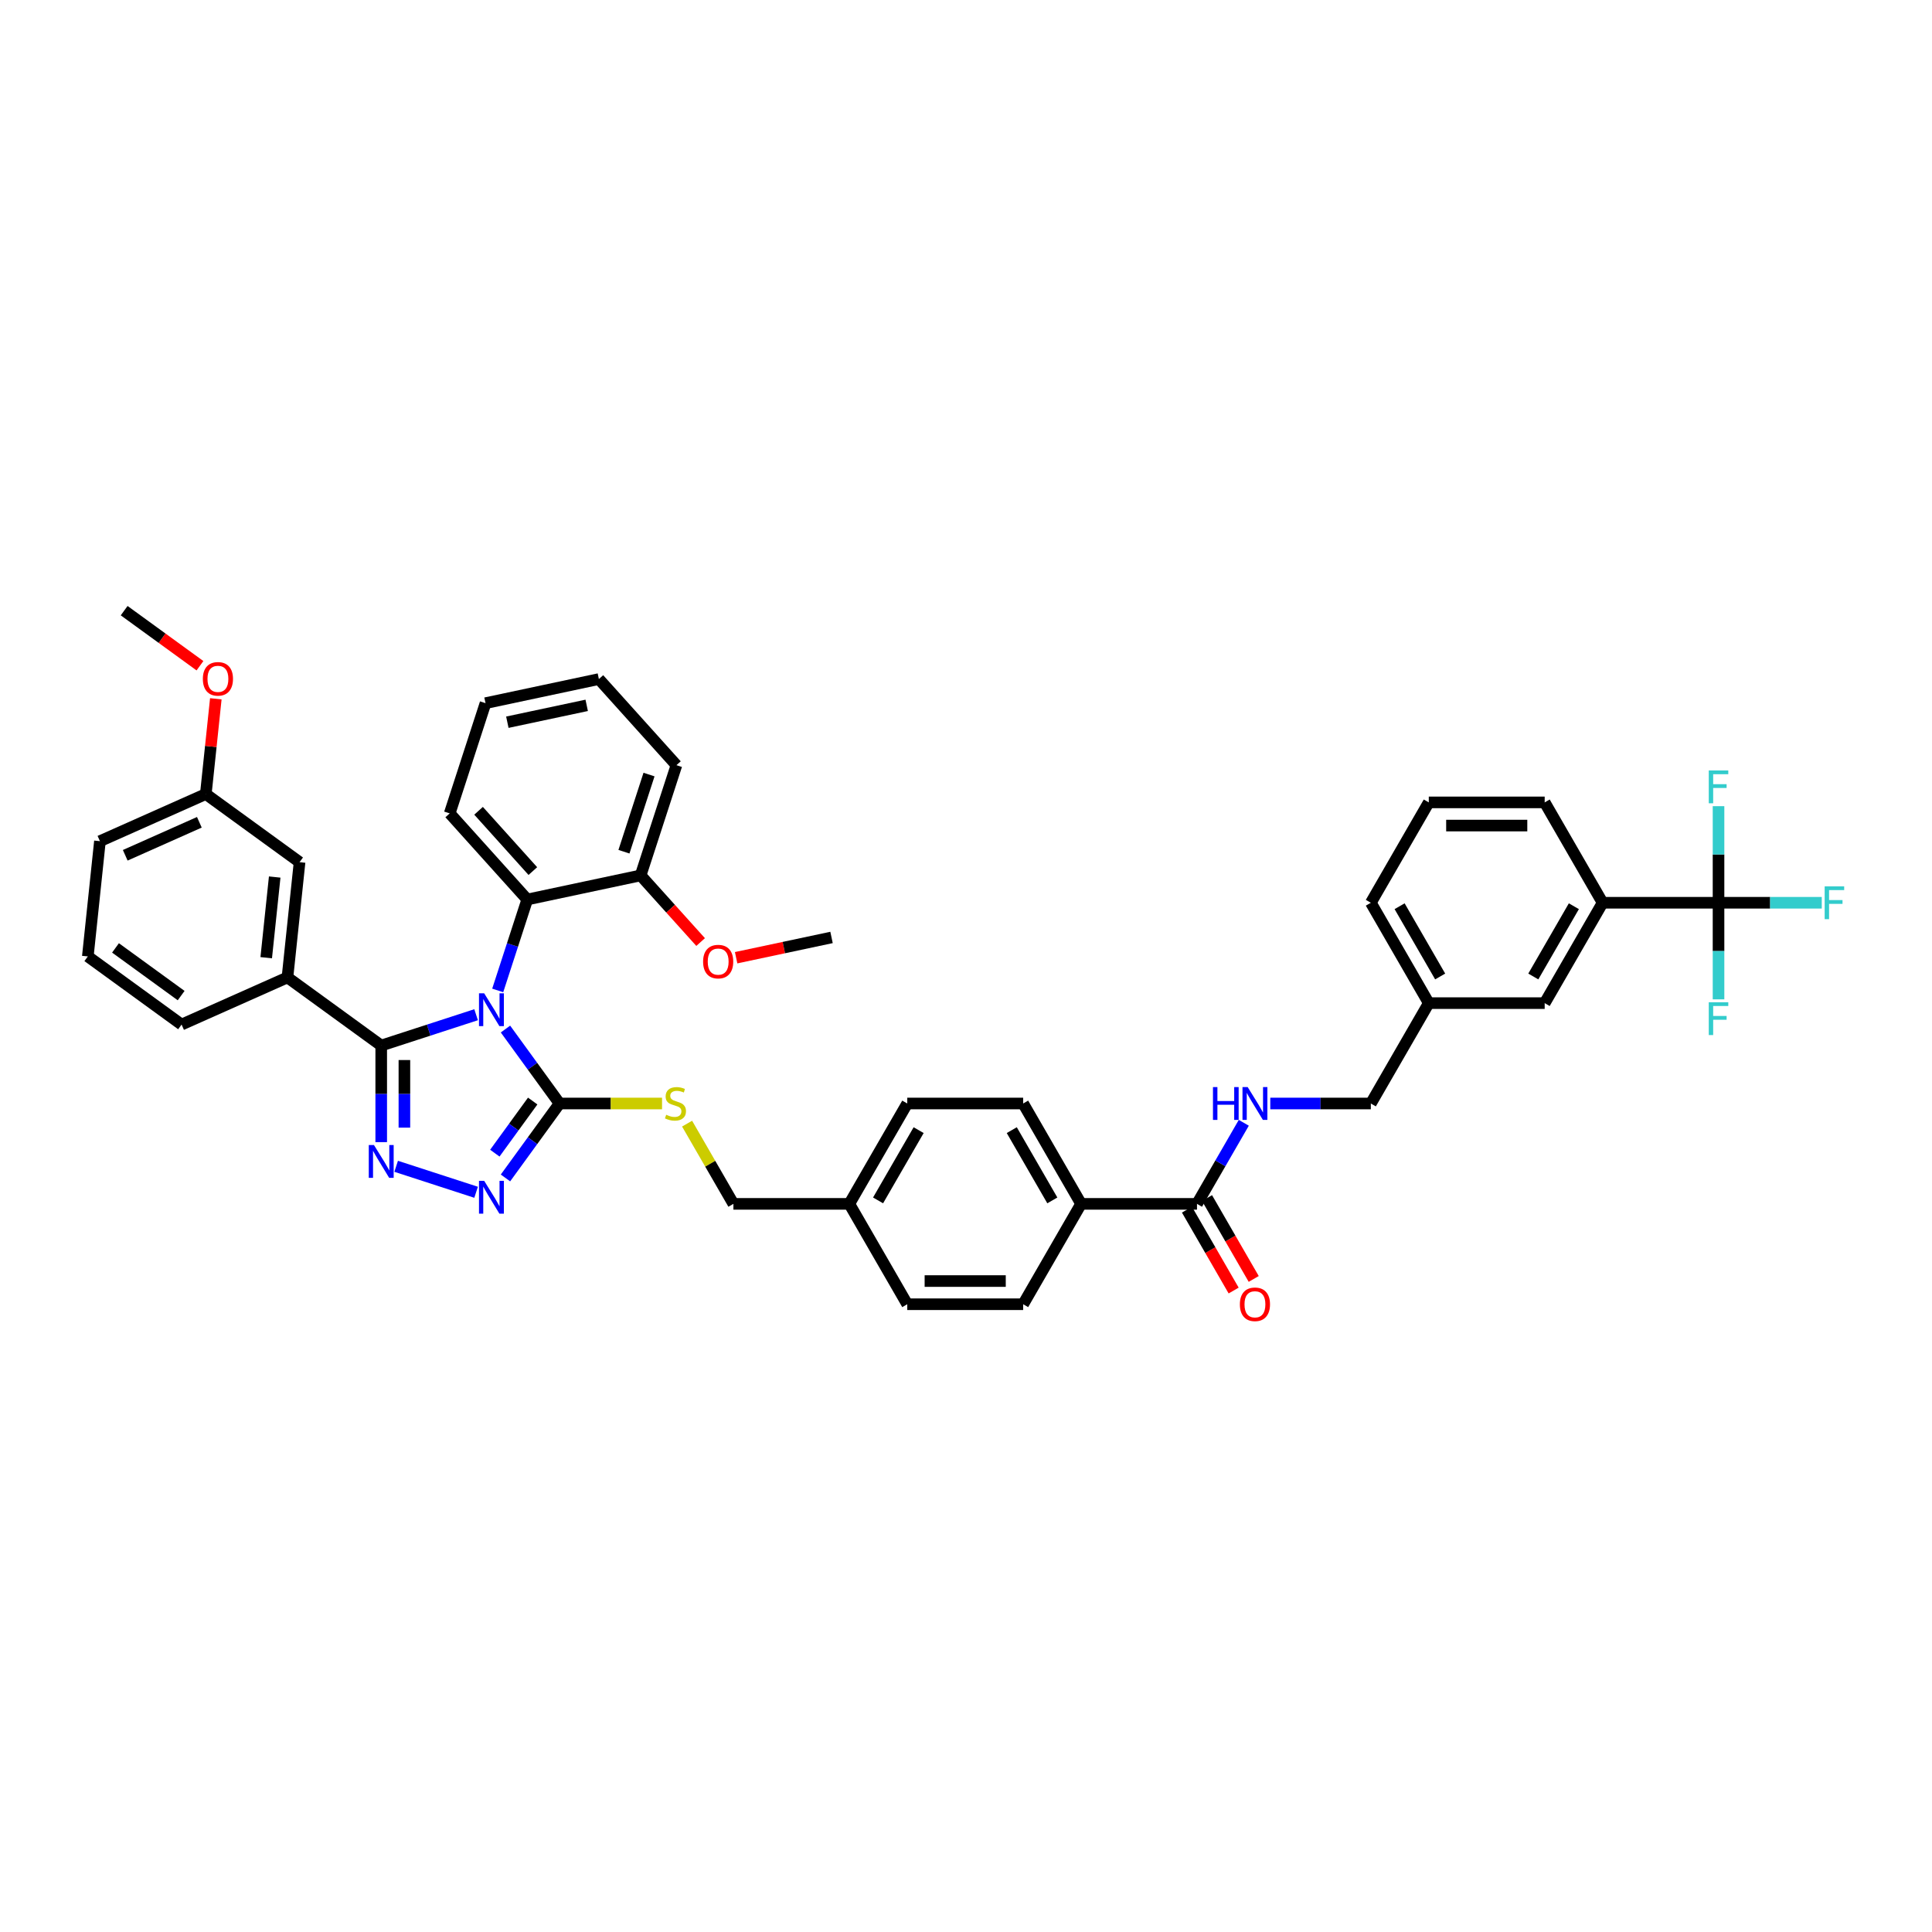 <?xml version='1.0' encoding='iso-8859-1'?>
<svg version='1.1' baseProfile='full'
              xmlns='http://www.w3.org/2000/svg'
                      xmlns:rdkit='http://www.rdkit.org/xml'
                      xmlns:xlink='http://www.w3.org/1999/xlink'
                  xml:space='preserve'
width='1000px' height='1000px' viewBox='0 0 1000 1000'>
<!-- END OF HEADER -->
<rect style='opacity:1.0;fill:#FFFFFF;stroke:none' width='1000' height='1000' x='0' y='0'> </rect>
<path class='bond-0' d='M 648.926,661.98 L 636.841,641.05' style='fill:none;fill-rule:evenodd;stroke:#FF0000;stroke-width:6px;stroke-linecap:butt;stroke-linejoin:miter;stroke-opacity:1' />
<path class='bond-0' d='M 636.841,641.05 L 624.757,620.119' style='fill:none;fill-rule:evenodd;stroke:#000000;stroke-width:6px;stroke-linecap:butt;stroke-linejoin:miter;stroke-opacity:1' />
<path class='bond-0' d='M 638.535,667.979 L 626.451,647.049' style='fill:none;fill-rule:evenodd;stroke:#FF0000;stroke-width:6px;stroke-linecap:butt;stroke-linejoin:miter;stroke-opacity:1' />
<path class='bond-0' d='M 626.451,647.049 L 614.367,626.118' style='fill:none;fill-rule:evenodd;stroke:#000000;stroke-width:6px;stroke-linecap:butt;stroke-linejoin:miter;stroke-opacity:1' />
<path class='bond-1' d='M 619.562,623.119 L 631.674,602.14' style='fill:none;fill-rule:evenodd;stroke:#000000;stroke-width:6px;stroke-linecap:butt;stroke-linejoin:miter;stroke-opacity:1' />
<path class='bond-1' d='M 631.674,602.14 L 643.786,581.162' style='fill:none;fill-rule:evenodd;stroke:#0000FF;stroke-width:6px;stroke-linecap:butt;stroke-linejoin:miter;stroke-opacity:1' />
<path class='bond-2' d='M 619.562,623.119 L 559.574,623.119' style='fill:none;fill-rule:evenodd;stroke:#000000;stroke-width:6px;stroke-linecap:butt;stroke-linejoin:miter;stroke-opacity:1' />
<path class='bond-3' d='M 889.507,467.266 L 829.519,467.266' style='fill:none;fill-rule:evenodd;stroke:#000000;stroke-width:6px;stroke-linecap:butt;stroke-linejoin:miter;stroke-opacity:1' />
<path class='bond-4' d='M 889.507,467.266 L 916.225,467.266' style='fill:none;fill-rule:evenodd;stroke:#000000;stroke-width:6px;stroke-linecap:butt;stroke-linejoin:miter;stroke-opacity:1' />
<path class='bond-4' d='M 916.225,467.266 L 942.944,467.266' style='fill:none;fill-rule:evenodd;stroke:#33CCCC;stroke-width:6px;stroke-linecap:butt;stroke-linejoin:miter;stroke-opacity:1' />
<path class='bond-5' d='M 889.507,467.266 L 889.507,492.263' style='fill:none;fill-rule:evenodd;stroke:#000000;stroke-width:6px;stroke-linecap:butt;stroke-linejoin:miter;stroke-opacity:1' />
<path class='bond-5' d='M 889.507,492.263 L 889.507,517.26' style='fill:none;fill-rule:evenodd;stroke:#33CCCC;stroke-width:6px;stroke-linecap:butt;stroke-linejoin:miter;stroke-opacity:1' />
<path class='bond-6' d='M 889.507,467.266 L 889.507,442.269' style='fill:none;fill-rule:evenodd;stroke:#000000;stroke-width:6px;stroke-linecap:butt;stroke-linejoin:miter;stroke-opacity:1' />
<path class='bond-6' d='M 889.507,442.269 L 889.507,417.272' style='fill:none;fill-rule:evenodd;stroke:#33CCCC;stroke-width:6px;stroke-linecap:butt;stroke-linejoin:miter;stroke-opacity:1' />
<path class='bond-7' d='M 657.498,571.168 L 683.521,571.168' style='fill:none;fill-rule:evenodd;stroke:#0000FF;stroke-width:6px;stroke-linecap:butt;stroke-linejoin:miter;stroke-opacity:1' />
<path class='bond-7' d='M 683.521,571.168 L 709.544,571.168' style='fill:none;fill-rule:evenodd;stroke:#000000;stroke-width:6px;stroke-linecap:butt;stroke-linejoin:miter;stroke-opacity:1' />
<path class='bond-8' d='M 829.519,467.266 L 799.525,519.217' style='fill:none;fill-rule:evenodd;stroke:#000000;stroke-width:6px;stroke-linecap:butt;stroke-linejoin:miter;stroke-opacity:1' />
<path class='bond-8' d='M 814.63,469.06 L 793.634,505.426' style='fill:none;fill-rule:evenodd;stroke:#000000;stroke-width:6px;stroke-linecap:butt;stroke-linejoin:miter;stroke-opacity:1' />
<path class='bond-9' d='M 829.519,467.266 L 799.525,415.315' style='fill:none;fill-rule:evenodd;stroke:#000000;stroke-width:6px;stroke-linecap:butt;stroke-linejoin:miter;stroke-opacity:1' />
<path class='bond-10' d='M 261.631,532.631 L 275.63,551.899' style='fill:none;fill-rule:evenodd;stroke:#0000FF;stroke-width:6px;stroke-linecap:butt;stroke-linejoin:miter;stroke-opacity:1' />
<path class='bond-10' d='M 275.63,551.899 L 289.63,571.168' style='fill:none;fill-rule:evenodd;stroke:#000000;stroke-width:6px;stroke-linecap:butt;stroke-linejoin:miter;stroke-opacity:1' />
<path class='bond-11' d='M 246.428,525.217 L 221.873,533.196' style='fill:none;fill-rule:evenodd;stroke:#0000FF;stroke-width:6px;stroke-linecap:butt;stroke-linejoin:miter;stroke-opacity:1' />
<path class='bond-11' d='M 221.873,533.196 L 197.318,541.174' style='fill:none;fill-rule:evenodd;stroke:#000000;stroke-width:6px;stroke-linecap:butt;stroke-linejoin:miter;stroke-opacity:1' />
<path class='bond-12' d='M 257.617,512.643 L 265.262,489.114' style='fill:none;fill-rule:evenodd;stroke:#0000FF;stroke-width:6px;stroke-linecap:butt;stroke-linejoin:miter;stroke-opacity:1' />
<path class='bond-12' d='M 265.262,489.114 L 272.907,465.585' style='fill:none;fill-rule:evenodd;stroke:#000000;stroke-width:6px;stroke-linecap:butt;stroke-linejoin:miter;stroke-opacity:1' />
<path class='bond-13' d='M 289.63,571.168 L 275.63,590.436' style='fill:none;fill-rule:evenodd;stroke:#000000;stroke-width:6px;stroke-linecap:butt;stroke-linejoin:miter;stroke-opacity:1' />
<path class='bond-13' d='M 275.63,590.436 L 261.631,609.705' style='fill:none;fill-rule:evenodd;stroke:#0000FF;stroke-width:6px;stroke-linecap:butt;stroke-linejoin:miter;stroke-opacity:1' />
<path class='bond-13' d='M 275.724,569.896 L 265.924,583.384' style='fill:none;fill-rule:evenodd;stroke:#000000;stroke-width:6px;stroke-linecap:butt;stroke-linejoin:miter;stroke-opacity:1' />
<path class='bond-13' d='M 265.924,583.384 L 256.125,596.872' style='fill:none;fill-rule:evenodd;stroke:#0000FF;stroke-width:6px;stroke-linecap:butt;stroke-linejoin:miter;stroke-opacity:1' />
<path class='bond-14' d='M 289.63,571.168 L 316.15,571.168' style='fill:none;fill-rule:evenodd;stroke:#000000;stroke-width:6px;stroke-linecap:butt;stroke-linejoin:miter;stroke-opacity:1' />
<path class='bond-14' d='M 316.15,571.168 L 342.671,571.168' style='fill:none;fill-rule:evenodd;stroke:#CCCC00;stroke-width:6px;stroke-linecap:butt;stroke-linejoin:miter;stroke-opacity:1' />
<path class='bond-15' d='M 246.428,617.118 L 205.052,603.675' style='fill:none;fill-rule:evenodd;stroke:#0000FF;stroke-width:6px;stroke-linecap:butt;stroke-linejoin:miter;stroke-opacity:1' />
<path class='bond-16' d='M 197.318,591.168 L 197.318,566.171' style='fill:none;fill-rule:evenodd;stroke:#0000FF;stroke-width:6px;stroke-linecap:butt;stroke-linejoin:miter;stroke-opacity:1' />
<path class='bond-16' d='M 197.318,566.171 L 197.318,541.174' style='fill:none;fill-rule:evenodd;stroke:#000000;stroke-width:6px;stroke-linecap:butt;stroke-linejoin:miter;stroke-opacity:1' />
<path class='bond-16' d='M 209.316,583.669 L 209.316,566.171' style='fill:none;fill-rule:evenodd;stroke:#0000FF;stroke-width:6px;stroke-linecap:butt;stroke-linejoin:miter;stroke-opacity:1' />
<path class='bond-16' d='M 209.316,566.171 L 209.316,548.673' style='fill:none;fill-rule:evenodd;stroke:#000000;stroke-width:6px;stroke-linecap:butt;stroke-linejoin:miter;stroke-opacity:1' />
<path class='bond-17' d='M 197.318,541.174 L 148.787,505.914' style='fill:none;fill-rule:evenodd;stroke:#000000;stroke-width:6px;stroke-linecap:butt;stroke-linejoin:miter;stroke-opacity:1' />
<path class='bond-18' d='M 355.637,581.594 L 367.624,602.356' style='fill:none;fill-rule:evenodd;stroke:#CCCC00;stroke-width:6px;stroke-linecap:butt;stroke-linejoin:miter;stroke-opacity:1' />
<path class='bond-18' d='M 367.624,602.356 L 379.611,623.119' style='fill:none;fill-rule:evenodd;stroke:#000000;stroke-width:6px;stroke-linecap:butt;stroke-linejoin:miter;stroke-opacity:1' />
<path class='bond-19' d='M 529.581,675.07 L 469.593,675.07' style='fill:none;fill-rule:evenodd;stroke:#000000;stroke-width:6px;stroke-linecap:butt;stroke-linejoin:miter;stroke-opacity:1' />
<path class='bond-19' d='M 520.582,663.072 L 478.591,663.072' style='fill:none;fill-rule:evenodd;stroke:#000000;stroke-width:6px;stroke-linecap:butt;stroke-linejoin:miter;stroke-opacity:1' />
<path class='bond-20' d='M 529.581,675.07 L 559.574,623.119' style='fill:none;fill-rule:evenodd;stroke:#000000;stroke-width:6px;stroke-linecap:butt;stroke-linejoin:miter;stroke-opacity:1' />
<path class='bond-21' d='M 379.611,623.119 L 439.599,623.119' style='fill:none;fill-rule:evenodd;stroke:#000000;stroke-width:6px;stroke-linecap:butt;stroke-linejoin:miter;stroke-opacity:1' />
<path class='bond-22' d='M 469.593,675.07 L 439.599,623.119' style='fill:none;fill-rule:evenodd;stroke:#000000;stroke-width:6px;stroke-linecap:butt;stroke-linejoin:miter;stroke-opacity:1' />
<path class='bond-23' d='M 439.599,623.119 L 469.593,571.168' style='fill:none;fill-rule:evenodd;stroke:#000000;stroke-width:6px;stroke-linecap:butt;stroke-linejoin:miter;stroke-opacity:1' />
<path class='bond-23' d='M 454.488,621.325 L 475.484,584.959' style='fill:none;fill-rule:evenodd;stroke:#000000;stroke-width:6px;stroke-linecap:butt;stroke-linejoin:miter;stroke-opacity:1' />
<path class='bond-24' d='M 251.305,363.954 L 309.982,351.482' style='fill:none;fill-rule:evenodd;stroke:#000000;stroke-width:6px;stroke-linecap:butt;stroke-linejoin:miter;stroke-opacity:1' />
<path class='bond-24' d='M 262.601,373.818 L 303.674,365.088' style='fill:none;fill-rule:evenodd;stroke:#000000;stroke-width:6px;stroke-linecap:butt;stroke-linejoin:miter;stroke-opacity:1' />
<path class='bond-25' d='M 251.305,363.954 L 232.767,421.006' style='fill:none;fill-rule:evenodd;stroke:#000000;stroke-width:6px;stroke-linecap:butt;stroke-linejoin:miter;stroke-opacity:1' />
<path class='bond-26' d='M 309.982,351.482 L 350.121,396.061' style='fill:none;fill-rule:evenodd;stroke:#000000;stroke-width:6px;stroke-linecap:butt;stroke-linejoin:miter;stroke-opacity:1' />
<path class='bond-27' d='M 148.787,505.914 L 155.058,446.255' style='fill:none;fill-rule:evenodd;stroke:#000000;stroke-width:6px;stroke-linecap:butt;stroke-linejoin:miter;stroke-opacity:1' />
<path class='bond-27' d='M 137.796,495.711 L 142.185,453.95' style='fill:none;fill-rule:evenodd;stroke:#000000;stroke-width:6px;stroke-linecap:butt;stroke-linejoin:miter;stroke-opacity:1' />
<path class='bond-28' d='M 148.787,505.914 L 93.986,530.313' style='fill:none;fill-rule:evenodd;stroke:#000000;stroke-width:6px;stroke-linecap:butt;stroke-linejoin:miter;stroke-opacity:1' />
<path class='bond-29' d='M 155.058,446.255 L 106.526,410.995' style='fill:none;fill-rule:evenodd;stroke:#000000;stroke-width:6px;stroke-linecap:butt;stroke-linejoin:miter;stroke-opacity:1' />
<path class='bond-30' d='M 106.526,410.995 L 109.118,386.343' style='fill:none;fill-rule:evenodd;stroke:#000000;stroke-width:6px;stroke-linecap:butt;stroke-linejoin:miter;stroke-opacity:1' />
<path class='bond-30' d='M 109.118,386.343 L 111.709,361.69' style='fill:none;fill-rule:evenodd;stroke:#FF0000;stroke-width:6px;stroke-linecap:butt;stroke-linejoin:miter;stroke-opacity:1' />
<path class='bond-31' d='M 106.526,410.995 L 51.725,435.394' style='fill:none;fill-rule:evenodd;stroke:#000000;stroke-width:6px;stroke-linecap:butt;stroke-linejoin:miter;stroke-opacity:1' />
<path class='bond-31' d='M 103.186,425.615 L 64.825,442.695' style='fill:none;fill-rule:evenodd;stroke:#000000;stroke-width:6px;stroke-linecap:butt;stroke-linejoin:miter;stroke-opacity:1' />
<path class='bond-32' d='M 103.499,344.581 L 83.882,330.328' style='fill:none;fill-rule:evenodd;stroke:#FF0000;stroke-width:6px;stroke-linecap:butt;stroke-linejoin:miter;stroke-opacity:1' />
<path class='bond-32' d='M 83.882,330.328 L 64.266,316.076' style='fill:none;fill-rule:evenodd;stroke:#000000;stroke-width:6px;stroke-linecap:butt;stroke-linejoin:miter;stroke-opacity:1' />
<path class='bond-33' d='M 93.986,530.313 L 45.455,495.053' style='fill:none;fill-rule:evenodd;stroke:#000000;stroke-width:6px;stroke-linecap:butt;stroke-linejoin:miter;stroke-opacity:1' />
<path class='bond-33' d='M 93.758,515.318 L 59.786,490.636' style='fill:none;fill-rule:evenodd;stroke:#000000;stroke-width:6px;stroke-linecap:butt;stroke-linejoin:miter;stroke-opacity:1' />
<path class='bond-34' d='M 45.455,495.053 L 51.725,435.394' style='fill:none;fill-rule:evenodd;stroke:#000000;stroke-width:6px;stroke-linecap:butt;stroke-linejoin:miter;stroke-opacity:1' />
<path class='bond-35' d='M 350.121,396.061 L 331.584,453.113' style='fill:none;fill-rule:evenodd;stroke:#000000;stroke-width:6px;stroke-linecap:butt;stroke-linejoin:miter;stroke-opacity:1' />
<path class='bond-35' d='M 335.93,400.912 L 322.954,440.848' style='fill:none;fill-rule:evenodd;stroke:#000000;stroke-width:6px;stroke-linecap:butt;stroke-linejoin:miter;stroke-opacity:1' />
<path class='bond-36' d='M 331.584,453.113 L 272.907,465.585' style='fill:none;fill-rule:evenodd;stroke:#000000;stroke-width:6px;stroke-linecap:butt;stroke-linejoin:miter;stroke-opacity:1' />
<path class='bond-37' d='M 331.584,453.113 L 347.111,470.358' style='fill:none;fill-rule:evenodd;stroke:#000000;stroke-width:6px;stroke-linecap:butt;stroke-linejoin:miter;stroke-opacity:1' />
<path class='bond-37' d='M 347.111,470.358 L 362.639,487.603' style='fill:none;fill-rule:evenodd;stroke:#FF0000;stroke-width:6px;stroke-linecap:butt;stroke-linejoin:miter;stroke-opacity:1' />
<path class='bond-38' d='M 272.907,465.585 L 232.767,421.006' style='fill:none;fill-rule:evenodd;stroke:#000000;stroke-width:6px;stroke-linecap:butt;stroke-linejoin:miter;stroke-opacity:1' />
<path class='bond-38' d='M 275.802,450.87 L 247.704,419.665' style='fill:none;fill-rule:evenodd;stroke:#000000;stroke-width:6px;stroke-linecap:butt;stroke-linejoin:miter;stroke-opacity:1' />
<path class='bond-39' d='M 381.022,495.716 L 405.711,490.468' style='fill:none;fill-rule:evenodd;stroke:#FF0000;stroke-width:6px;stroke-linecap:butt;stroke-linejoin:miter;stroke-opacity:1' />
<path class='bond-39' d='M 405.711,490.468 L 430.4,485.22' style='fill:none;fill-rule:evenodd;stroke:#000000;stroke-width:6px;stroke-linecap:butt;stroke-linejoin:miter;stroke-opacity:1' />
<path class='bond-40' d='M 469.593,571.168 L 529.581,571.168' style='fill:none;fill-rule:evenodd;stroke:#000000;stroke-width:6px;stroke-linecap:butt;stroke-linejoin:miter;stroke-opacity:1' />
<path class='bond-41' d='M 529.581,571.168 L 559.574,623.119' style='fill:none;fill-rule:evenodd;stroke:#000000;stroke-width:6px;stroke-linecap:butt;stroke-linejoin:miter;stroke-opacity:1' />
<path class='bond-41' d='M 523.689,584.959 L 544.685,621.325' style='fill:none;fill-rule:evenodd;stroke:#000000;stroke-width:6px;stroke-linecap:butt;stroke-linejoin:miter;stroke-opacity:1' />
<path class='bond-42' d='M 799.525,519.217 L 739.538,519.217' style='fill:none;fill-rule:evenodd;stroke:#000000;stroke-width:6px;stroke-linecap:butt;stroke-linejoin:miter;stroke-opacity:1' />
<path class='bond-43' d='M 739.538,519.217 L 709.544,571.168' style='fill:none;fill-rule:evenodd;stroke:#000000;stroke-width:6px;stroke-linecap:butt;stroke-linejoin:miter;stroke-opacity:1' />
<path class='bond-44' d='M 739.538,519.217 L 709.544,467.266' style='fill:none;fill-rule:evenodd;stroke:#000000;stroke-width:6px;stroke-linecap:butt;stroke-linejoin:miter;stroke-opacity:1' />
<path class='bond-44' d='M 745.429,505.426 L 724.433,469.06' style='fill:none;fill-rule:evenodd;stroke:#000000;stroke-width:6px;stroke-linecap:butt;stroke-linejoin:miter;stroke-opacity:1' />
<path class='bond-45' d='M 799.525,415.315 L 739.538,415.315' style='fill:none;fill-rule:evenodd;stroke:#000000;stroke-width:6px;stroke-linecap:butt;stroke-linejoin:miter;stroke-opacity:1' />
<path class='bond-45' d='M 790.527,427.313 L 748.536,427.313' style='fill:none;fill-rule:evenodd;stroke:#000000;stroke-width:6px;stroke-linecap:butt;stroke-linejoin:miter;stroke-opacity:1' />
<path class='bond-46' d='M 739.538,415.315 L 709.544,467.266' style='fill:none;fill-rule:evenodd;stroke:#000000;stroke-width:6px;stroke-linecap:butt;stroke-linejoin:miter;stroke-opacity:1' />
<path  class='atom-0' d='M 641.758 675.118
Q 641.758 671.038, 643.773 668.759
Q 645.789 666.479, 649.556 666.479
Q 653.323 666.479, 655.339 668.759
Q 657.354 671.038, 657.354 675.118
Q 657.354 679.245, 655.315 681.596
Q 653.275 683.924, 649.556 683.924
Q 645.813 683.924, 643.773 681.596
Q 641.758 679.269, 641.758 675.118
M 649.556 682.004
Q 652.147 682.004, 653.539 680.277
Q 654.955 678.525, 654.955 675.118
Q 654.955 671.782, 653.539 670.103
Q 652.147 668.399, 649.556 668.399
Q 646.965 668.399, 645.549 670.079
Q 644.157 671.758, 644.157 675.118
Q 644.157 678.549, 645.549 680.277
Q 646.965 682.004, 649.556 682.004
' fill='#FF0000'/>
<path  class='atom-3' d='M 627.828 562.674
L 630.132 562.674
L 630.132 569.896
L 638.818 569.896
L 638.818 562.674
L 641.122 562.674
L 641.122 579.662
L 638.818 579.662
L 638.818 571.816
L 630.132 571.816
L 630.132 579.662
L 627.828 579.662
L 627.828 562.674
' fill='#0000FF'/>
<path  class='atom-3' d='M 645.801 562.674
L 651.368 571.672
Q 651.919 572.56, 652.807 574.167
Q 653.695 575.775, 653.743 575.871
L 653.743 562.674
L 655.999 562.674
L 655.999 579.662
L 653.671 579.662
L 647.696 569.824
Q 647.001 568.672, 646.257 567.353
Q 645.537 566.033, 645.321 565.625
L 645.321 579.662
L 643.113 579.662
L 643.113 562.674
L 645.801 562.674
' fill='#0000FF'/>
<path  class='atom-5' d='M 250.615 514.143
L 256.182 523.141
Q 256.733 524.029, 257.621 525.636
Q 258.509 527.244, 258.557 527.34
L 258.557 514.143
L 260.813 514.143
L 260.813 531.131
L 258.485 531.131
L 252.51 521.293
Q 251.814 520.141, 251.071 518.822
Q 250.351 517.502, 250.135 517.094
L 250.135 531.131
L 247.927 531.131
L 247.927 514.143
L 250.615 514.143
' fill='#0000FF'/>
<path  class='atom-7' d='M 250.615 611.205
L 256.182 620.203
Q 256.733 621.091, 257.621 622.698
Q 258.509 624.306, 258.557 624.402
L 258.557 611.205
L 260.813 611.205
L 260.813 628.193
L 258.485 628.193
L 252.51 618.355
Q 251.814 617.203, 251.071 615.884
Q 250.351 614.564, 250.135 614.156
L 250.135 628.193
L 247.927 628.193
L 247.927 611.205
L 250.615 611.205
' fill='#0000FF'/>
<path  class='atom-8' d='M 193.563 592.667
L 199.13 601.666
Q 199.682 602.553, 200.57 604.161
Q 201.457 605.769, 201.505 605.865
L 201.505 592.667
L 203.761 592.667
L 203.761 609.656
L 201.433 609.656
L 195.459 599.818
Q 194.763 598.666, 194.019 597.347
Q 193.299 596.027, 193.083 595.619
L 193.083 609.656
L 190.876 609.656
L 190.876 592.667
L 193.563 592.667
' fill='#0000FF'/>
<path  class='atom-10' d='M 344.818 576.999
Q 345.01 577.071, 345.802 577.407
Q 346.594 577.743, 347.458 577.958
Q 348.346 578.15, 349.21 578.15
Q 350.817 578.15, 351.753 577.383
Q 352.689 576.591, 352.689 575.223
Q 352.689 574.287, 352.209 573.711
Q 351.753 573.135, 351.033 572.824
Q 350.313 572.512, 349.114 572.152
Q 347.602 571.696, 346.69 571.264
Q 345.802 570.832, 345.154 569.92
Q 344.531 569.008, 344.531 567.473
Q 344.531 565.337, 345.97 564.017
Q 347.434 562.698, 350.313 562.698
Q 352.281 562.698, 354.512 563.633
L 353.961 565.481
Q 351.921 564.641, 350.385 564.641
Q 348.73 564.641, 347.818 565.337
Q 346.906 566.009, 346.93 567.185
Q 346.93 568.097, 347.386 568.648
Q 347.866 569.2, 348.538 569.512
Q 349.234 569.824, 350.385 570.184
Q 351.921 570.664, 352.833 571.144
Q 353.745 571.624, 354.392 572.608
Q 355.064 573.567, 355.064 575.223
Q 355.064 577.575, 353.481 578.846
Q 351.921 580.094, 349.306 580.094
Q 347.794 580.094, 346.642 579.758
Q 345.514 579.446, 344.171 578.894
L 344.818 576.999
' fill='#CCCC00'/>
<path  class='atom-20' d='M 104.998 351.384
Q 104.998 347.305, 107.014 345.025
Q 109.03 342.746, 112.797 342.746
Q 116.564 342.746, 118.58 345.025
Q 120.595 347.305, 120.595 351.384
Q 120.595 355.511, 118.556 357.863
Q 116.516 360.19, 112.797 360.19
Q 109.054 360.19, 107.014 357.863
Q 104.998 355.535, 104.998 351.384
M 112.797 358.271
Q 115.388 358.271, 116.78 356.543
Q 118.196 354.791, 118.196 351.384
Q 118.196 348.049, 116.78 346.369
Q 115.388 344.665, 112.797 344.665
Q 110.205 344.665, 108.79 346.345
Q 107.398 348.025, 107.398 351.384
Q 107.398 354.815, 108.79 356.543
Q 110.205 358.271, 112.797 358.271
' fill='#FF0000'/>
<path  class='atom-29' d='M 363.925 497.741
Q 363.925 493.661, 365.941 491.382
Q 367.956 489.102, 371.724 489.102
Q 375.491 489.102, 377.506 491.382
Q 379.522 493.661, 379.522 497.741
Q 379.522 501.868, 377.482 504.219
Q 375.443 506.547, 371.724 506.547
Q 367.98 506.547, 365.941 504.219
Q 363.925 501.892, 363.925 497.741
M 371.724 504.627
Q 374.315 504.627, 375.707 502.899
Q 377.122 501.148, 377.122 497.741
Q 377.122 494.405, 375.707 492.726
Q 374.315 491.022, 371.724 491.022
Q 369.132 491.022, 367.716 492.702
Q 366.325 494.381, 366.325 497.741
Q 366.325 501.172, 367.716 502.899
Q 369.132 504.627, 371.724 504.627
' fill='#FF0000'/>
<path  class='atom-35' d='M 944.444 458.772
L 954.545 458.772
L 954.545 460.715
L 946.723 460.715
L 946.723 465.874
L 953.682 465.874
L 953.682 467.842
L 946.723 467.842
L 946.723 475.76
L 944.444 475.76
L 944.444 458.772
' fill='#33CCCC'/>
<path  class='atom-36' d='M 884.456 518.76
L 894.558 518.76
L 894.558 520.703
L 886.735 520.703
L 886.735 525.862
L 893.694 525.862
L 893.694 527.83
L 886.735 527.83
L 886.735 535.748
L 884.456 535.748
L 884.456 518.76
' fill='#33CCCC'/>
<path  class='atom-37' d='M 884.456 398.784
L 894.558 398.784
L 894.558 400.728
L 886.735 400.728
L 886.735 405.887
L 893.694 405.887
L 893.694 407.854
L 886.735 407.854
L 886.735 415.773
L 884.456 415.773
L 884.456 398.784
' fill='#33CCCC'/>
</svg>
